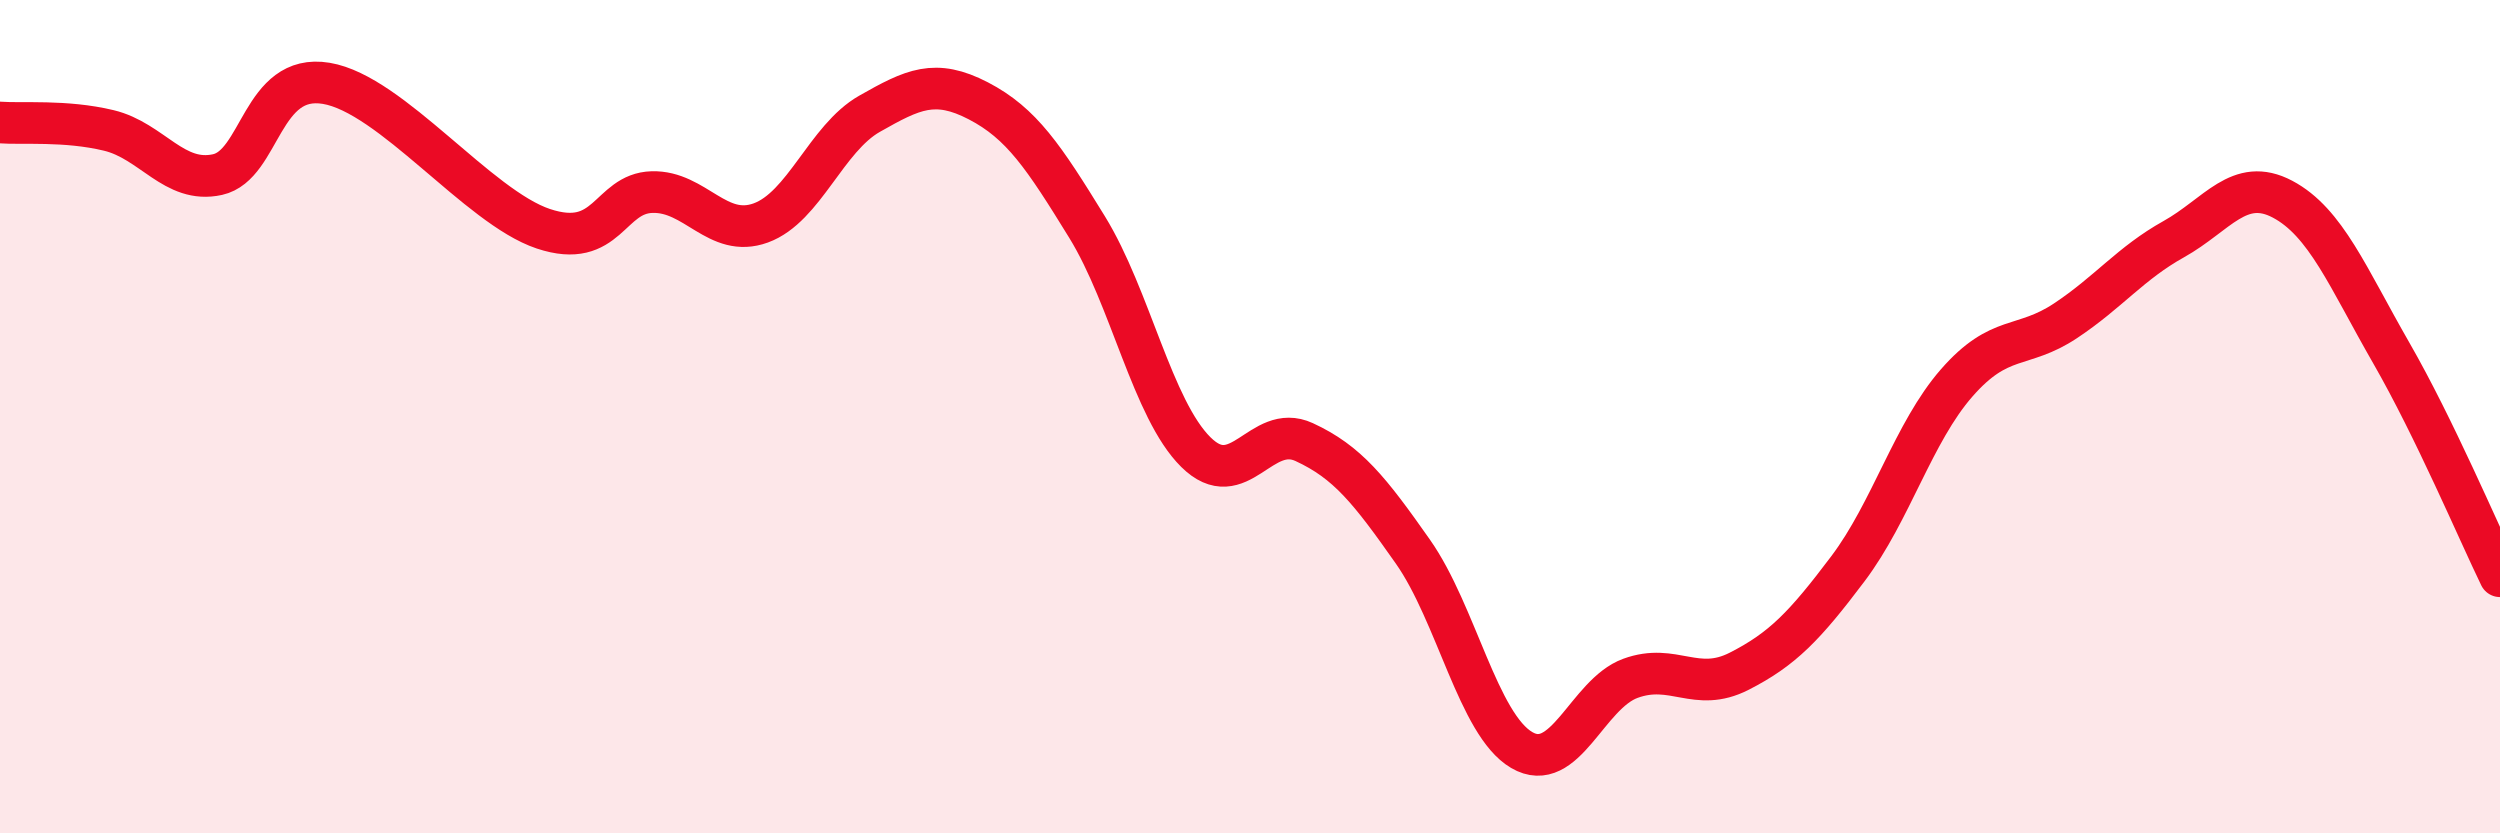 
    <svg width="60" height="20" viewBox="0 0 60 20" xmlns="http://www.w3.org/2000/svg">
      <path
        d="M 0,2.94 C 0.52,2.98 1.57,2.88 2.61,3.13 C 3.65,3.38 4.18,4.42 5.22,4.19 C 6.26,3.96 6.27,1.74 7.83,2 C 9.39,2.26 11.48,4.97 13.04,5.49 C 14.6,6.01 14.61,4.64 15.65,4.61 C 16.69,4.58 17.22,5.73 18.26,5.35 C 19.3,4.97 19.83,3.32 20.87,2.73 C 21.91,2.14 22.44,1.88 23.48,2.42 C 24.52,2.96 25.05,3.76 26.09,5.45 C 27.13,7.14 27.66,9.82 28.7,10.85 C 29.74,11.88 30.26,10.13 31.3,10.61 C 32.34,11.09 32.87,11.76 33.91,13.24 C 34.95,14.72 35.48,17.39 36.52,18 C 37.56,18.61 38.09,16.66 39.13,16.28 C 40.17,15.9 40.7,16.64 41.74,16.11 C 42.78,15.58 43.31,15.03 44.35,13.65 C 45.39,12.27 45.92,10.38 46.96,9.19 C 48,8 48.53,8.39 49.57,7.7 C 50.61,7.01 51.13,6.32 52.17,5.74 C 53.21,5.16 53.74,4.23 54.78,4.78 C 55.82,5.33 56.35,6.66 57.39,8.47 C 58.43,10.28 59.48,12.76 60,13.83L60 20L0 20Z"
        fill="#EB0A25"
        opacity="0.1"
        stroke-linecap="round"
        stroke-linejoin="round"
      />
      <path
        d="M 0,2.94 C 0.52,2.98 1.57,2.88 2.61,3.13 C 3.65,3.38 4.18,4.42 5.22,4.19 C 6.26,3.96 6.27,1.74 7.83,2 C 9.39,2.26 11.48,4.97 13.04,5.49 C 14.6,6.01 14.61,4.64 15.65,4.61 C 16.69,4.58 17.22,5.73 18.26,5.35 C 19.3,4.97 19.83,3.32 20.87,2.73 C 21.91,2.14 22.44,1.88 23.48,2.42 C 24.52,2.96 25.05,3.76 26.09,5.45 C 27.13,7.14 27.66,9.82 28.7,10.85 C 29.74,11.88 30.26,10.13 31.3,10.61 C 32.34,11.09 32.87,11.76 33.91,13.24 C 34.95,14.72 35.48,17.39 36.52,18 C 37.56,18.61 38.09,16.66 39.13,16.28 C 40.17,15.9 40.7,16.64 41.74,16.11 C 42.78,15.58 43.31,15.03 44.35,13.65 C 45.39,12.27 45.92,10.38 46.96,9.19 C 48,8 48.53,8.39 49.57,7.7 C 50.61,7.01 51.13,6.32 52.17,5.74 C 53.21,5.16 53.74,4.23 54.78,4.78 C 55.82,5.33 56.35,6.66 57.39,8.47 C 58.43,10.28 59.48,12.76 60,13.83"
        stroke="#EB0A25"
        stroke-width="1"
        fill="none"
        stroke-linecap="round"
        stroke-linejoin="round"
      />
    </svg>
  
